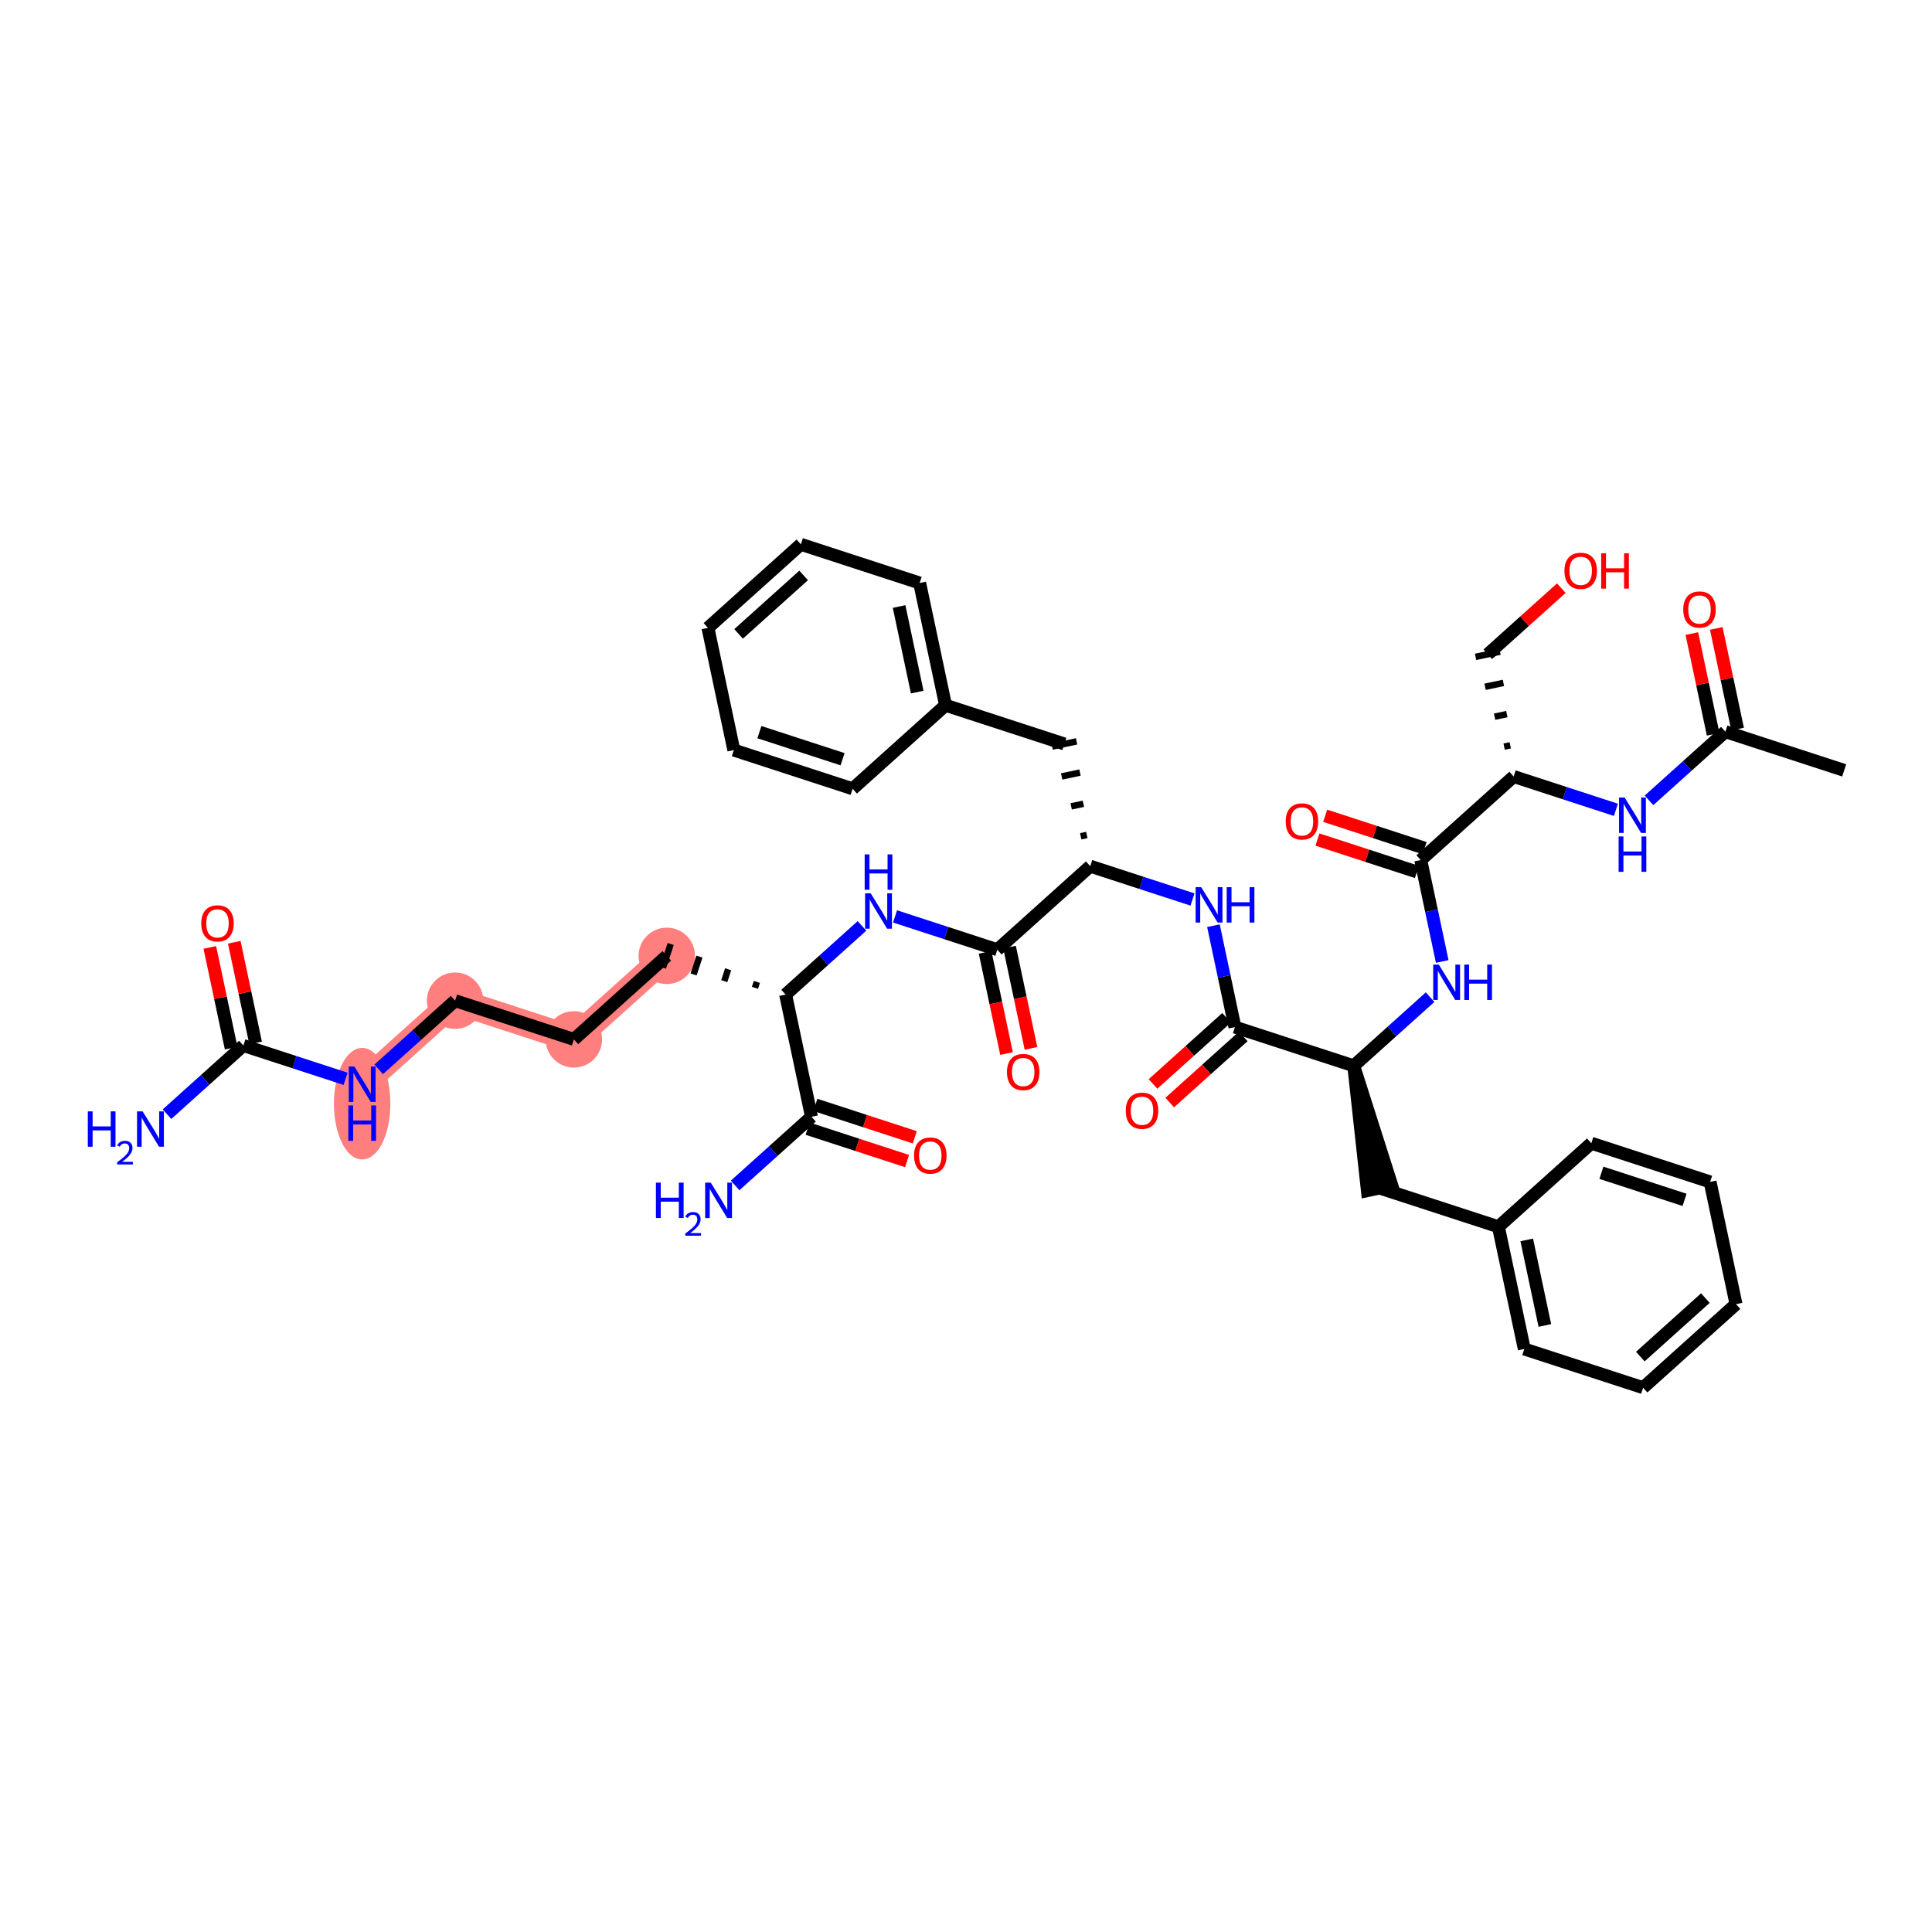 <?xml version='1.0' encoding='iso-8859-1'?>
<svg version='1.1' baseProfile='full'
              xmlns='http://www.w3.org/2000/svg'
                      xmlns:rdkit='http://www.rdkit.org/xml'
                      xmlns:xlink='http://www.w3.org/1999/xlink'
                  xml:space='preserve'
width='300px' height='300px' viewBox='0 0 300 300'>
<!-- END OF HEADER -->
<rect style='opacity:1.0;fill:#FFFFFF;stroke:none' width='300' height='300' x='0' y='0'> </rect>
<rect style='opacity:1.0;fill:#FFFFFF;stroke:none' width='300' height='300' x='0' y='0'> </rect>
<path d='M 103.541,148.424 L 89.113,161.396' style='fill:none;fill-rule:evenodd;stroke:#FF7F7F;stroke-width:4.1px;stroke-linecap:butt;stroke-linejoin:miter;stroke-opacity:1' />
<path d='M 89.113,161.396 L 70.666,155.386' style='fill:none;fill-rule:evenodd;stroke:#FF7F7F;stroke-width:4.1px;stroke-linecap:butt;stroke-linejoin:miter;stroke-opacity:1' />
<path d='M 70.666,155.386 L 56.238,168.357' style='fill:none;fill-rule:evenodd;stroke:#FF7F7F;stroke-width:4.1px;stroke-linecap:butt;stroke-linejoin:miter;stroke-opacity:1' />
<ellipse cx='103.541' cy='148.424' rx='3.88' ry='3.88'  style='fill:#FF7F7F;fill-rule:evenodd;stroke:#FF7F7F;stroke-width:1.0px;stroke-linecap:butt;stroke-linejoin:miter;stroke-opacity:1' />
<ellipse cx='89.113' cy='161.396' rx='3.88' ry='3.88'  style='fill:#FF7F7F;fill-rule:evenodd;stroke:#FF7F7F;stroke-width:1.0px;stroke-linecap:butt;stroke-linejoin:miter;stroke-opacity:1' />
<ellipse cx='70.666' cy='155.386' rx='3.88' ry='3.88'  style='fill:#FF7F7F;fill-rule:evenodd;stroke:#FF7F7F;stroke-width:1.0px;stroke-linecap:butt;stroke-linejoin:miter;stroke-opacity:1' />
<ellipse cx='56.238' cy='171.379' rx='3.88' ry='8.159'  style='fill:#FF7F7F;fill-rule:evenodd;stroke:#FF7F7F;stroke-width:1.0px;stroke-linecap:butt;stroke-linejoin:miter;stroke-opacity:1' />
<path class='bond-0 atom-0 atom-1' d='M 286.364,119.624 L 267.916,113.615' style='fill:none;fill-rule:evenodd;stroke:#000000;stroke-width:2.0px;stroke-linecap:butt;stroke-linejoin:miter;stroke-opacity:1' />
<path class='bond-1 atom-1 atom-2' d='M 269.814,113.213 L 268.159,105.397' style='fill:none;fill-rule:evenodd;stroke:#000000;stroke-width:2.0px;stroke-linecap:butt;stroke-linejoin:miter;stroke-opacity:1' />
<path class='bond-1 atom-1 atom-2' d='M 268.159,105.397 L 266.504,97.581' style='fill:none;fill-rule:evenodd;stroke:#FF0000;stroke-width:2.0px;stroke-linecap:butt;stroke-linejoin:miter;stroke-opacity:1' />
<path class='bond-1 atom-1 atom-2' d='M 266.018,114.017 L 264.363,106.201' style='fill:none;fill-rule:evenodd;stroke:#000000;stroke-width:2.0px;stroke-linecap:butt;stroke-linejoin:miter;stroke-opacity:1' />
<path class='bond-1 atom-1 atom-2' d='M 264.363,106.201 L 262.708,98.385' style='fill:none;fill-rule:evenodd;stroke:#FF0000;stroke-width:2.0px;stroke-linecap:butt;stroke-linejoin:miter;stroke-opacity:1' />
<path class='bond-2 atom-1 atom-3' d='M 267.916,113.615 L 261.987,118.946' style='fill:none;fill-rule:evenodd;stroke:#000000;stroke-width:2.0px;stroke-linecap:butt;stroke-linejoin:miter;stroke-opacity:1' />
<path class='bond-2 atom-1 atom-3' d='M 261.987,118.946 L 256.057,124.277' style='fill:none;fill-rule:evenodd;stroke:#0000FF;stroke-width:2.0px;stroke-linecap:butt;stroke-linejoin:miter;stroke-opacity:1' />
<path class='bond-3 atom-3 atom-4' d='M 250.92,125.749 L 242.981,123.163' style='fill:none;fill-rule:evenodd;stroke:#0000FF;stroke-width:2.0px;stroke-linecap:butt;stroke-linejoin:miter;stroke-opacity:1' />
<path class='bond-3 atom-3 atom-4' d='M 242.981,123.163 L 235.041,120.577' style='fill:none;fill-rule:evenodd;stroke:#000000;stroke-width:2.0px;stroke-linecap:butt;stroke-linejoin:miter;stroke-opacity:1' />
<path class='bond-4 atom-4 atom-5' d='M 234.511,115.731 L 233.562,115.932' style='fill:none;fill-rule:evenodd;stroke:#000000;stroke-width:1.0px;stroke-linecap:butt;stroke-linejoin:miter;stroke-opacity:1' />
<path class='bond-4 atom-4 atom-5' d='M 233.981,110.885 L 232.082,111.287' style='fill:none;fill-rule:evenodd;stroke:#000000;stroke-width:1.0px;stroke-linecap:butt;stroke-linejoin:miter;stroke-opacity:1' />
<path class='bond-4 atom-4 atom-5' d='M 233.45,106.04 L 230.603,106.643' style='fill:none;fill-rule:evenodd;stroke:#000000;stroke-width:1.0px;stroke-linecap:butt;stroke-linejoin:miter;stroke-opacity:1' />
<path class='bond-4 atom-4 atom-5' d='M 232.92,101.194 L 229.124,101.998' style='fill:none;fill-rule:evenodd;stroke:#000000;stroke-width:1.0px;stroke-linecap:butt;stroke-linejoin:miter;stroke-opacity:1' />
<path class='bond-6 atom-4 atom-7' d='M 235.041,120.577 L 220.613,133.548' style='fill:none;fill-rule:evenodd;stroke:#000000;stroke-width:2.0px;stroke-linecap:butt;stroke-linejoin:miter;stroke-opacity:1' />
<path class='bond-5 atom-5 atom-6' d='M 231.022,101.596 L 236.732,96.462' style='fill:none;fill-rule:evenodd;stroke:#000000;stroke-width:2.0px;stroke-linecap:butt;stroke-linejoin:miter;stroke-opacity:1' />
<path class='bond-5 atom-5 atom-6' d='M 236.732,96.462 L 242.442,91.329' style='fill:none;fill-rule:evenodd;stroke:#FF0000;stroke-width:2.0px;stroke-linecap:butt;stroke-linejoin:miter;stroke-opacity:1' />
<path class='bond-7 atom-7 atom-8' d='M 221.214,131.703 L 213.494,129.188' style='fill:none;fill-rule:evenodd;stroke:#000000;stroke-width:2.0px;stroke-linecap:butt;stroke-linejoin:miter;stroke-opacity:1' />
<path class='bond-7 atom-7 atom-8' d='M 213.494,129.188 L 205.774,126.673' style='fill:none;fill-rule:evenodd;stroke:#FF0000;stroke-width:2.0px;stroke-linecap:butt;stroke-linejoin:miter;stroke-opacity:1' />
<path class='bond-7 atom-7 atom-8' d='M 220.013,135.393 L 212.292,132.878' style='fill:none;fill-rule:evenodd;stroke:#000000;stroke-width:2.0px;stroke-linecap:butt;stroke-linejoin:miter;stroke-opacity:1' />
<path class='bond-7 atom-7 atom-8' d='M 212.292,132.878 L 204.572,130.363' style='fill:none;fill-rule:evenodd;stroke:#FF0000;stroke-width:2.0px;stroke-linecap:butt;stroke-linejoin:miter;stroke-opacity:1' />
<path class='bond-8 atom-7 atom-9' d='M 220.613,133.548 L 222.281,141.422' style='fill:none;fill-rule:evenodd;stroke:#000000;stroke-width:2.0px;stroke-linecap:butt;stroke-linejoin:miter;stroke-opacity:1' />
<path class='bond-8 atom-7 atom-9' d='M 222.281,141.422 L 223.948,149.296' style='fill:none;fill-rule:evenodd;stroke:#0000FF;stroke-width:2.0px;stroke-linecap:butt;stroke-linejoin:miter;stroke-opacity:1' />
<path class='bond-9 atom-9 atom-10' d='M 222.064,154.838 L 216.135,160.169' style='fill:none;fill-rule:evenodd;stroke:#0000FF;stroke-width:2.0px;stroke-linecap:butt;stroke-linejoin:miter;stroke-opacity:1' />
<path class='bond-9 atom-9 atom-10' d='M 216.135,160.169 L 210.205,165.499' style='fill:none;fill-rule:evenodd;stroke:#000000;stroke-width:2.0px;stroke-linecap:butt;stroke-linejoin:miter;stroke-opacity:1' />
<path class='bond-10 atom-10 atom-11' d='M 210.205,165.499 L 212.327,184.882 L 216.123,184.078 Z' style='fill:#000000;fill-rule:evenodd;fill-opacity:1;stroke:#000000;stroke-width:2.0px;stroke-linecap:butt;stroke-linejoin:miter;stroke-opacity:1;' />
<path class='bond-17 atom-10 atom-18' d='M 210.205,165.499 L 191.758,159.49' style='fill:none;fill-rule:evenodd;stroke:#000000;stroke-width:2.0px;stroke-linecap:butt;stroke-linejoin:miter;stroke-opacity:1' />
<path class='bond-11 atom-11 atom-12' d='M 214.225,184.48 L 232.672,190.489' style='fill:none;fill-rule:evenodd;stroke:#000000;stroke-width:2.0px;stroke-linecap:butt;stroke-linejoin:miter;stroke-opacity:1' />
<path class='bond-12 atom-12 atom-13' d='M 232.672,190.489 L 236.691,209.47' style='fill:none;fill-rule:evenodd;stroke:#000000;stroke-width:2.0px;stroke-linecap:butt;stroke-linejoin:miter;stroke-opacity:1' />
<path class='bond-12 atom-12 atom-13' d='M 237.071,192.532 L 239.884,205.819' style='fill:none;fill-rule:evenodd;stroke:#000000;stroke-width:2.0px;stroke-linecap:butt;stroke-linejoin:miter;stroke-opacity:1' />
<path class='bond-42 atom-17 atom-12' d='M 247.1,177.518 L 232.672,190.489' style='fill:none;fill-rule:evenodd;stroke:#000000;stroke-width:2.0px;stroke-linecap:butt;stroke-linejoin:miter;stroke-opacity:1' />
<path class='bond-13 atom-13 atom-14' d='M 236.691,209.47 L 255.139,215.479' style='fill:none;fill-rule:evenodd;stroke:#000000;stroke-width:2.0px;stroke-linecap:butt;stroke-linejoin:miter;stroke-opacity:1' />
<path class='bond-14 atom-14 atom-15' d='M 255.139,215.479 L 269.566,202.508' style='fill:none;fill-rule:evenodd;stroke:#000000;stroke-width:2.0px;stroke-linecap:butt;stroke-linejoin:miter;stroke-opacity:1' />
<path class='bond-14 atom-14 atom-15' d='M 254.709,210.648 L 264.808,201.568' style='fill:none;fill-rule:evenodd;stroke:#000000;stroke-width:2.0px;stroke-linecap:butt;stroke-linejoin:miter;stroke-opacity:1' />
<path class='bond-15 atom-15 atom-16' d='M 269.566,202.508 L 265.547,183.527' style='fill:none;fill-rule:evenodd;stroke:#000000;stroke-width:2.0px;stroke-linecap:butt;stroke-linejoin:miter;stroke-opacity:1' />
<path class='bond-16 atom-16 atom-17' d='M 265.547,183.527 L 247.1,177.518' style='fill:none;fill-rule:evenodd;stroke:#000000;stroke-width:2.0px;stroke-linecap:butt;stroke-linejoin:miter;stroke-opacity:1' />
<path class='bond-16 atom-16 atom-17' d='M 261.578,186.315 L 248.665,182.109' style='fill:none;fill-rule:evenodd;stroke:#000000;stroke-width:2.0px;stroke-linecap:butt;stroke-linejoin:miter;stroke-opacity:1' />
<path class='bond-18 atom-18 atom-19' d='M 190.461,158.047 L 184.75,163.181' style='fill:none;fill-rule:evenodd;stroke:#000000;stroke-width:2.0px;stroke-linecap:butt;stroke-linejoin:miter;stroke-opacity:1' />
<path class='bond-18 atom-18 atom-19' d='M 184.75,163.181 L 179.04,168.315' style='fill:none;fill-rule:evenodd;stroke:#FF0000;stroke-width:2.0px;stroke-linecap:butt;stroke-linejoin:miter;stroke-opacity:1' />
<path class='bond-18 atom-18 atom-19' d='M 193.055,160.933 L 187.345,166.067' style='fill:none;fill-rule:evenodd;stroke:#000000;stroke-width:2.0px;stroke-linecap:butt;stroke-linejoin:miter;stroke-opacity:1' />
<path class='bond-18 atom-18 atom-19' d='M 187.345,166.067 L 181.634,171.201' style='fill:none;fill-rule:evenodd;stroke:#FF0000;stroke-width:2.0px;stroke-linecap:butt;stroke-linejoin:miter;stroke-opacity:1' />
<path class='bond-19 atom-18 atom-20' d='M 191.758,159.49 L 190.09,151.616' style='fill:none;fill-rule:evenodd;stroke:#000000;stroke-width:2.0px;stroke-linecap:butt;stroke-linejoin:miter;stroke-opacity:1' />
<path class='bond-19 atom-18 atom-20' d='M 190.09,151.616 L 188.423,143.742' style='fill:none;fill-rule:evenodd;stroke:#0000FF;stroke-width:2.0px;stroke-linecap:butt;stroke-linejoin:miter;stroke-opacity:1' />
<path class='bond-20 atom-20 atom-21' d='M 185.17,139.673 L 177.23,137.087' style='fill:none;fill-rule:evenodd;stroke:#0000FF;stroke-width:2.0px;stroke-linecap:butt;stroke-linejoin:miter;stroke-opacity:1' />
<path class='bond-20 atom-20 atom-21' d='M 177.23,137.087 L 169.291,134.501' style='fill:none;fill-rule:evenodd;stroke:#000000;stroke-width:2.0px;stroke-linecap:butt;stroke-linejoin:miter;stroke-opacity:1' />
<path class='bond-21 atom-21 atom-22' d='M 168.761,129.655 L 167.812,129.856' style='fill:none;fill-rule:evenodd;stroke:#000000;stroke-width:1.0px;stroke-linecap:butt;stroke-linejoin:miter;stroke-opacity:1' />
<path class='bond-21 atom-21 atom-22' d='M 168.23,124.809 L 166.332,125.211' style='fill:none;fill-rule:evenodd;stroke:#000000;stroke-width:1.0px;stroke-linecap:butt;stroke-linejoin:miter;stroke-opacity:1' />
<path class='bond-21 atom-21 atom-22' d='M 167.7,119.964 L 164.853,120.567' style='fill:none;fill-rule:evenodd;stroke:#000000;stroke-width:1.0px;stroke-linecap:butt;stroke-linejoin:miter;stroke-opacity:1' />
<path class='bond-21 atom-21 atom-22' d='M 167.17,115.118 L 163.374,115.922' style='fill:none;fill-rule:evenodd;stroke:#000000;stroke-width:1.0px;stroke-linecap:butt;stroke-linejoin:miter;stroke-opacity:1' />
<path class='bond-28 atom-21 atom-29' d='M 169.291,134.501 L 154.863,147.472' style='fill:none;fill-rule:evenodd;stroke:#000000;stroke-width:2.0px;stroke-linecap:butt;stroke-linejoin:miter;stroke-opacity:1' />
<path class='bond-22 atom-22 atom-23' d='M 165.272,115.52 L 146.824,109.511' style='fill:none;fill-rule:evenodd;stroke:#000000;stroke-width:2.0px;stroke-linecap:butt;stroke-linejoin:miter;stroke-opacity:1' />
<path class='bond-23 atom-23 atom-24' d='M 146.824,109.511 L 142.805,90.53' style='fill:none;fill-rule:evenodd;stroke:#000000;stroke-width:2.0px;stroke-linecap:butt;stroke-linejoin:miter;stroke-opacity:1' />
<path class='bond-23 atom-23 atom-24' d='M 142.425,107.468 L 139.612,94.181' style='fill:none;fill-rule:evenodd;stroke:#000000;stroke-width:2.0px;stroke-linecap:butt;stroke-linejoin:miter;stroke-opacity:1' />
<path class='bond-43 atom-28 atom-23' d='M 132.396,122.482 L 146.824,109.511' style='fill:none;fill-rule:evenodd;stroke:#000000;stroke-width:2.0px;stroke-linecap:butt;stroke-linejoin:miter;stroke-opacity:1' />
<path class='bond-24 atom-24 atom-25' d='M 142.805,90.53 L 124.358,84.521' style='fill:none;fill-rule:evenodd;stroke:#000000;stroke-width:2.0px;stroke-linecap:butt;stroke-linejoin:miter;stroke-opacity:1' />
<path class='bond-25 atom-25 atom-26' d='M 124.358,84.521 L 109.93,97.492' style='fill:none;fill-rule:evenodd;stroke:#000000;stroke-width:2.0px;stroke-linecap:butt;stroke-linejoin:miter;stroke-opacity:1' />
<path class='bond-25 atom-25 atom-26' d='M 124.788,89.352 L 114.688,98.432' style='fill:none;fill-rule:evenodd;stroke:#000000;stroke-width:2.0px;stroke-linecap:butt;stroke-linejoin:miter;stroke-opacity:1' />
<path class='bond-26 atom-26 atom-27' d='M 109.93,97.492 L 113.949,116.473' style='fill:none;fill-rule:evenodd;stroke:#000000;stroke-width:2.0px;stroke-linecap:butt;stroke-linejoin:miter;stroke-opacity:1' />
<path class='bond-27 atom-27 atom-28' d='M 113.949,116.473 L 132.396,122.482' style='fill:none;fill-rule:evenodd;stroke:#000000;stroke-width:2.0px;stroke-linecap:butt;stroke-linejoin:miter;stroke-opacity:1' />
<path class='bond-27 atom-27 atom-28' d='M 117.918,113.685 L 130.831,117.891' style='fill:none;fill-rule:evenodd;stroke:#000000;stroke-width:2.0px;stroke-linecap:butt;stroke-linejoin:miter;stroke-opacity:1' />
<path class='bond-29 atom-29 atom-30' d='M 152.965,147.874 L 154.629,155.732' style='fill:none;fill-rule:evenodd;stroke:#000000;stroke-width:2.0px;stroke-linecap:butt;stroke-linejoin:miter;stroke-opacity:1' />
<path class='bond-29 atom-29 atom-30' d='M 154.629,155.732 L 156.294,163.591' style='fill:none;fill-rule:evenodd;stroke:#FF0000;stroke-width:2.0px;stroke-linecap:butt;stroke-linejoin:miter;stroke-opacity:1' />
<path class='bond-29 atom-29 atom-30' d='M 156.761,147.07 L 158.425,154.928' style='fill:none;fill-rule:evenodd;stroke:#000000;stroke-width:2.0px;stroke-linecap:butt;stroke-linejoin:miter;stroke-opacity:1' />
<path class='bond-29 atom-29 atom-30' d='M 158.425,154.928 L 160.09,162.787' style='fill:none;fill-rule:evenodd;stroke:#FF0000;stroke-width:2.0px;stroke-linecap:butt;stroke-linejoin:miter;stroke-opacity:1' />
<path class='bond-30 atom-29 atom-31' d='M 154.863,147.472 L 146.924,144.885' style='fill:none;fill-rule:evenodd;stroke:#000000;stroke-width:2.0px;stroke-linecap:butt;stroke-linejoin:miter;stroke-opacity:1' />
<path class='bond-30 atom-29 atom-31' d='M 146.924,144.885 L 138.985,142.299' style='fill:none;fill-rule:evenodd;stroke:#0000FF;stroke-width:2.0px;stroke-linecap:butt;stroke-linejoin:miter;stroke-opacity:1' />
<path class='bond-31 atom-31 atom-32' d='M 133.847,143.772 L 127.918,149.103' style='fill:none;fill-rule:evenodd;stroke:#0000FF;stroke-width:2.0px;stroke-linecap:butt;stroke-linejoin:miter;stroke-opacity:1' />
<path class='bond-31 atom-31 atom-32' d='M 127.918,149.103 L 121.988,154.434' style='fill:none;fill-rule:evenodd;stroke:#000000;stroke-width:2.0px;stroke-linecap:butt;stroke-linejoin:miter;stroke-opacity:1' />
<path class='bond-32 atom-32 atom-33' d='M 117.527,152.47 L 117.226,153.393' style='fill:none;fill-rule:evenodd;stroke:#000000;stroke-width:1.0px;stroke-linecap:butt;stroke-linejoin:miter;stroke-opacity:1' />
<path class='bond-32 atom-32 atom-33' d='M 113.065,150.507 L 112.464,152.351' style='fill:none;fill-rule:evenodd;stroke:#000000;stroke-width:1.0px;stroke-linecap:butt;stroke-linejoin:miter;stroke-opacity:1' />
<path class='bond-32 atom-32 atom-33' d='M 108.603,148.543 L 107.702,151.31' style='fill:none;fill-rule:evenodd;stroke:#000000;stroke-width:1.0px;stroke-linecap:butt;stroke-linejoin:miter;stroke-opacity:1' />
<path class='bond-32 atom-32 atom-33' d='M 104.142,146.58 L 102.94,150.269' style='fill:none;fill-rule:evenodd;stroke:#000000;stroke-width:1.0px;stroke-linecap:butt;stroke-linejoin:miter;stroke-opacity:1' />
<path class='bond-39 atom-32 atom-40' d='M 121.988,154.434 L 126.008,173.414' style='fill:none;fill-rule:evenodd;stroke:#000000;stroke-width:2.0px;stroke-linecap:butt;stroke-linejoin:miter;stroke-opacity:1' />
<path class='bond-33 atom-33 atom-34' d='M 103.541,148.424 L 89.113,161.396' style='fill:none;fill-rule:evenodd;stroke:#000000;stroke-width:2.0px;stroke-linecap:butt;stroke-linejoin:miter;stroke-opacity:1' />
<path class='bond-34 atom-34 atom-35' d='M 89.113,161.396 L 70.666,155.386' style='fill:none;fill-rule:evenodd;stroke:#000000;stroke-width:2.0px;stroke-linecap:butt;stroke-linejoin:miter;stroke-opacity:1' />
<path class='bond-35 atom-35 atom-36' d='M 70.666,155.386 L 64.736,160.717' style='fill:none;fill-rule:evenodd;stroke:#000000;stroke-width:2.0px;stroke-linecap:butt;stroke-linejoin:miter;stroke-opacity:1' />
<path class='bond-35 atom-35 atom-36' d='M 64.736,160.717 L 58.807,166.048' style='fill:none;fill-rule:evenodd;stroke:#0000FF;stroke-width:2.0px;stroke-linecap:butt;stroke-linejoin:miter;stroke-opacity:1' />
<path class='bond-36 atom-36 atom-37' d='M 53.669,167.521 L 45.73,164.934' style='fill:none;fill-rule:evenodd;stroke:#0000FF;stroke-width:2.0px;stroke-linecap:butt;stroke-linejoin:miter;stroke-opacity:1' />
<path class='bond-36 atom-36 atom-37' d='M 45.73,164.934 L 37.791,162.348' style='fill:none;fill-rule:evenodd;stroke:#000000;stroke-width:2.0px;stroke-linecap:butt;stroke-linejoin:miter;stroke-opacity:1' />
<path class='bond-37 atom-37 atom-38' d='M 37.791,162.348 L 31.861,167.679' style='fill:none;fill-rule:evenodd;stroke:#000000;stroke-width:2.0px;stroke-linecap:butt;stroke-linejoin:miter;stroke-opacity:1' />
<path class='bond-37 atom-37 atom-38' d='M 31.861,167.679 L 25.932,173.01' style='fill:none;fill-rule:evenodd;stroke:#0000FF;stroke-width:2.0px;stroke-linecap:butt;stroke-linejoin:miter;stroke-opacity:1' />
<path class='bond-38 atom-37 atom-39' d='M 39.689,161.946 L 38.033,154.13' style='fill:none;fill-rule:evenodd;stroke:#000000;stroke-width:2.0px;stroke-linecap:butt;stroke-linejoin:miter;stroke-opacity:1' />
<path class='bond-38 atom-37 atom-39' d='M 38.033,154.13 L 36.378,146.315' style='fill:none;fill-rule:evenodd;stroke:#FF0000;stroke-width:2.0px;stroke-linecap:butt;stroke-linejoin:miter;stroke-opacity:1' />
<path class='bond-38 atom-37 atom-39' d='M 35.893,162.75 L 34.237,154.934' style='fill:none;fill-rule:evenodd;stroke:#000000;stroke-width:2.0px;stroke-linecap:butt;stroke-linejoin:miter;stroke-opacity:1' />
<path class='bond-38 atom-37 atom-39' d='M 34.237,154.934 L 32.582,147.118' style='fill:none;fill-rule:evenodd;stroke:#FF0000;stroke-width:2.0px;stroke-linecap:butt;stroke-linejoin:miter;stroke-opacity:1' />
<path class='bond-40 atom-40 atom-41' d='M 126.008,173.414 L 120.078,178.745' style='fill:none;fill-rule:evenodd;stroke:#000000;stroke-width:2.0px;stroke-linecap:butt;stroke-linejoin:miter;stroke-opacity:1' />
<path class='bond-40 atom-40 atom-41' d='M 120.078,178.745 L 114.149,184.076' style='fill:none;fill-rule:evenodd;stroke:#0000FF;stroke-width:2.0px;stroke-linecap:butt;stroke-linejoin:miter;stroke-opacity:1' />
<path class='bond-41 atom-40 atom-42' d='M 125.407,175.259 L 133.127,177.774' style='fill:none;fill-rule:evenodd;stroke:#000000;stroke-width:2.0px;stroke-linecap:butt;stroke-linejoin:miter;stroke-opacity:1' />
<path class='bond-41 atom-40 atom-42' d='M 133.127,177.774 L 140.847,180.288' style='fill:none;fill-rule:evenodd;stroke:#FF0000;stroke-width:2.0px;stroke-linecap:butt;stroke-linejoin:miter;stroke-opacity:1' />
<path class='bond-41 atom-40 atom-42' d='M 126.609,171.569 L 134.329,174.084' style='fill:none;fill-rule:evenodd;stroke:#000000;stroke-width:2.0px;stroke-linecap:butt;stroke-linejoin:miter;stroke-opacity:1' />
<path class='bond-41 atom-40 atom-42' d='M 134.329,174.084 L 142.049,176.599' style='fill:none;fill-rule:evenodd;stroke:#FF0000;stroke-width:2.0px;stroke-linecap:butt;stroke-linejoin:miter;stroke-opacity:1' />
<path  class='atom-2' d='M 261.375 94.65
Q 261.375 93.331, 262.027 92.593
Q 262.678 91.856, 263.897 91.856
Q 265.115 91.856, 265.767 92.593
Q 266.419 93.331, 266.419 94.65
Q 266.419 95.985, 265.759 96.745
Q 265.1 97.498, 263.897 97.498
Q 262.686 97.498, 262.027 96.745
Q 261.375 95.992, 261.375 94.65
M 263.897 96.877
Q 264.735 96.877, 265.185 96.318
Q 265.643 95.752, 265.643 94.65
Q 265.643 93.571, 265.185 93.028
Q 264.735 92.477, 263.897 92.477
Q 263.059 92.477, 262.601 93.02
Q 262.151 93.563, 262.151 94.65
Q 262.151 95.76, 262.601 96.318
Q 263.059 96.877, 263.897 96.877
' fill='#FF0000'/>
<path  class='atom-3' d='M 252.274 123.839
L 254.074 126.749
Q 254.253 127.036, 254.54 127.556
Q 254.827 128.076, 254.843 128.107
L 254.843 123.839
L 255.572 123.839
L 255.572 129.333
L 254.819 129.333
L 252.887 126.151
Q 252.662 125.779, 252.421 125.352
Q 252.189 124.925, 252.119 124.793
L 252.119 129.333
L 251.405 129.333
L 251.405 123.839
L 252.274 123.839
' fill='#0000FF'/>
<path  class='atom-3' d='M 251.339 129.883
L 252.084 129.883
L 252.084 132.219
L 254.893 132.219
L 254.893 129.883
L 255.638 129.883
L 255.638 135.377
L 254.893 135.377
L 254.893 132.839
L 252.084 132.839
L 252.084 135.377
L 251.339 135.377
L 251.339 129.883
' fill='#0000FF'/>
<path  class='atom-6' d='M 242.927 88.641
Q 242.927 87.321, 243.579 86.584
Q 244.231 85.847, 245.45 85.847
Q 246.668 85.847, 247.32 86.584
Q 247.972 87.321, 247.972 88.641
Q 247.972 89.975, 247.312 90.736
Q 246.652 91.489, 245.45 91.489
Q 244.239 91.489, 243.579 90.736
Q 242.927 89.983, 242.927 88.641
M 245.45 90.868
Q 246.288 90.868, 246.738 90.309
Q 247.196 89.743, 247.196 88.641
Q 247.196 87.562, 246.738 87.019
Q 246.288 86.468, 245.45 86.468
Q 244.611 86.468, 244.154 87.011
Q 243.703 87.554, 243.703 88.641
Q 243.703 89.75, 244.154 90.309
Q 244.611 90.868, 245.45 90.868
' fill='#FF0000'/>
<path  class='atom-6' d='M 248.631 85.909
L 249.376 85.909
L 249.376 88.245
L 252.186 88.245
L 252.186 85.909
L 252.931 85.909
L 252.931 91.403
L 252.186 91.403
L 252.186 88.866
L 249.376 88.866
L 249.376 91.403
L 248.631 91.403
L 248.631 85.909
' fill='#FF0000'/>
<path  class='atom-8' d='M 199.644 127.554
Q 199.644 126.235, 200.296 125.498
Q 200.948 124.76, 202.166 124.76
Q 203.385 124.76, 204.036 125.498
Q 204.688 126.235, 204.688 127.554
Q 204.688 128.889, 204.029 129.649
Q 203.369 130.402, 202.166 130.402
Q 200.955 130.402, 200.296 129.649
Q 199.644 128.897, 199.644 127.554
M 202.166 129.781
Q 203.004 129.781, 203.454 129.223
Q 203.912 128.656, 203.912 127.554
Q 203.912 126.475, 203.454 125.932
Q 203.004 125.381, 202.166 125.381
Q 201.328 125.381, 200.87 125.924
Q 200.42 126.468, 200.42 127.554
Q 200.42 128.664, 200.87 129.223
Q 201.328 129.781, 202.166 129.781
' fill='#FF0000'/>
<path  class='atom-9' d='M 223.418 149.781
L 225.219 152.691
Q 225.397 152.978, 225.684 153.498
Q 225.972 154.018, 225.987 154.049
L 225.987 149.781
L 226.717 149.781
L 226.717 155.276
L 225.964 155.276
L 224.031 152.094
Q 223.806 151.721, 223.566 151.294
Q 223.333 150.868, 223.263 150.736
L 223.263 155.276
L 222.549 155.276
L 222.549 149.781
L 223.418 149.781
' fill='#0000FF'/>
<path  class='atom-9' d='M 227.376 149.781
L 228.121 149.781
L 228.121 152.117
L 230.931 152.117
L 230.931 149.781
L 231.676 149.781
L 231.676 155.276
L 230.931 155.276
L 230.931 152.738
L 228.121 152.738
L 228.121 155.276
L 227.376 155.276
L 227.376 149.781
' fill='#0000FF'/>
<path  class='atom-19' d='M 174.808 172.477
Q 174.808 171.158, 175.46 170.42
Q 176.112 169.683, 177.33 169.683
Q 178.548 169.683, 179.2 170.42
Q 179.852 171.158, 179.852 172.477
Q 179.852 173.812, 179.193 174.572
Q 178.533 175.325, 177.33 175.325
Q 176.119 175.325, 175.46 174.572
Q 174.808 173.82, 174.808 172.477
M 177.33 174.704
Q 178.168 174.704, 178.618 174.145
Q 179.076 173.579, 179.076 172.477
Q 179.076 171.398, 178.618 170.855
Q 178.168 170.304, 177.33 170.304
Q 176.492 170.304, 176.034 170.847
Q 175.584 171.39, 175.584 172.477
Q 175.584 173.587, 176.034 174.145
Q 176.492 174.704, 177.33 174.704
' fill='#FF0000'/>
<path  class='atom-20' d='M 186.524 137.763
L 188.324 140.673
Q 188.503 140.96, 188.79 141.48
Q 189.077 142, 189.093 142.031
L 189.093 137.763
L 189.822 137.763
L 189.822 143.257
L 189.069 143.257
L 187.137 140.075
Q 186.912 139.703, 186.671 139.276
Q 186.438 138.849, 186.369 138.717
L 186.369 143.257
L 185.655 143.257
L 185.655 137.763
L 186.524 137.763
' fill='#0000FF'/>
<path  class='atom-20' d='M 190.482 137.763
L 191.227 137.763
L 191.227 140.098
L 194.036 140.098
L 194.036 137.763
L 194.781 137.763
L 194.781 143.257
L 194.036 143.257
L 194.036 140.719
L 191.227 140.719
L 191.227 143.257
L 190.482 143.257
L 190.482 137.763
' fill='#0000FF'/>
<path  class='atom-30' d='M 156.361 166.468
Q 156.361 165.148, 157.012 164.411
Q 157.664 163.674, 158.883 163.674
Q 160.101 163.674, 160.753 164.411
Q 161.405 165.148, 161.405 166.468
Q 161.405 167.802, 160.745 168.563
Q 160.086 169.316, 158.883 169.316
Q 157.672 169.316, 157.012 168.563
Q 156.361 167.81, 156.361 166.468
M 158.883 168.695
Q 159.721 168.695, 160.171 168.136
Q 160.629 167.57, 160.629 166.468
Q 160.629 165.389, 160.171 164.846
Q 159.721 164.295, 158.883 164.295
Q 158.045 164.295, 157.587 164.838
Q 157.137 165.381, 157.137 166.468
Q 157.137 167.577, 157.587 168.136
Q 158.045 168.695, 158.883 168.695
' fill='#FF0000'/>
<path  class='atom-31' d='M 135.201 138.715
L 137.002 141.625
Q 137.18 141.913, 137.467 142.433
Q 137.755 142.952, 137.77 142.984
L 137.77 138.715
L 138.5 138.715
L 138.5 144.21
L 137.747 144.21
L 135.814 141.028
Q 135.589 140.655, 135.349 140.229
Q 135.116 139.802, 135.046 139.67
L 135.046 144.21
L 134.332 144.21
L 134.332 138.715
L 135.201 138.715
' fill='#0000FF'/>
<path  class='atom-31' d='M 134.266 132.671
L 135.011 132.671
L 135.011 135.007
L 137.821 135.007
L 137.821 132.671
L 138.566 132.671
L 138.566 138.166
L 137.821 138.166
L 137.821 135.628
L 135.011 135.628
L 135.011 138.166
L 134.266 138.166
L 134.266 132.671
' fill='#0000FF'/>
<path  class='atom-36' d='M 55.023 165.61
L 56.824 168.52
Q 57.002 168.808, 57.289 169.328
Q 57.577 169.848, 57.592 169.879
L 57.592 165.61
L 58.322 165.61
L 58.322 171.105
L 57.569 171.105
L 55.636 167.923
Q 55.411 167.55, 55.171 167.124
Q 54.938 166.697, 54.868 166.565
L 54.868 171.105
L 54.154 171.105
L 54.154 165.61
L 55.023 165.61
' fill='#0000FF'/>
<path  class='atom-36' d='M 54.088 171.654
L 54.833 171.654
L 54.833 173.99
L 57.643 173.99
L 57.643 171.654
L 58.388 171.654
L 58.388 177.149
L 57.643 177.149
L 57.643 174.611
L 54.833 174.611
L 54.833 177.149
L 54.088 177.149
L 54.088 171.654
' fill='#0000FF'/>
<path  class='atom-38' d='M 13.636 172.572
L 14.381 172.572
L 14.381 174.908
L 17.191 174.908
L 17.191 172.572
L 17.936 172.572
L 17.936 178.067
L 17.191 178.067
L 17.191 175.529
L 14.381 175.529
L 14.381 178.067
L 13.636 178.067
L 13.636 172.572
' fill='#0000FF'/>
<path  class='atom-38' d='M 18.202 177.874
Q 18.335 177.531, 18.653 177.341
Q 18.97 177.147, 19.411 177.147
Q 19.959 177.147, 20.266 177.444
Q 20.573 177.741, 20.573 178.268
Q 20.573 178.806, 20.174 179.308
Q 19.78 179.81, 18.96 180.404
L 20.635 180.404
L 20.635 180.814
L 18.192 180.814
L 18.192 180.471
Q 18.868 179.989, 19.267 179.631
Q 19.672 179.272, 19.867 178.95
Q 20.061 178.627, 20.061 178.294
Q 20.061 177.946, 19.887 177.751
Q 19.713 177.556, 19.411 177.556
Q 19.119 177.556, 18.924 177.674
Q 18.73 177.792, 18.591 178.053
L 18.202 177.874
' fill='#0000FF'/>
<path  class='atom-38' d='M 22.148 172.572
L 23.949 175.482
Q 24.127 175.77, 24.414 176.289
Q 24.701 176.809, 24.717 176.84
L 24.717 172.572
L 25.447 172.572
L 25.447 178.067
L 24.694 178.067
L 22.761 174.885
Q 22.536 174.512, 22.296 174.086
Q 22.063 173.659, 21.993 173.527
L 21.993 178.067
L 21.279 178.067
L 21.279 172.572
L 22.148 172.572
' fill='#0000FF'/>
<path  class='atom-39' d='M 31.249 143.383
Q 31.249 142.064, 31.901 141.327
Q 32.553 140.59, 33.771 140.59
Q 34.99 140.59, 35.642 141.327
Q 36.293 142.064, 36.293 143.383
Q 36.293 144.718, 35.634 145.479
Q 34.974 146.231, 33.771 146.231
Q 32.56 146.231, 31.901 145.479
Q 31.249 144.726, 31.249 143.383
M 33.771 145.611
Q 34.609 145.611, 35.059 145.052
Q 35.517 144.485, 35.517 143.383
Q 35.517 142.305, 35.059 141.761
Q 34.609 141.21, 33.771 141.21
Q 32.933 141.21, 32.475 141.754
Q 32.025 142.297, 32.025 143.383
Q 32.025 144.493, 32.475 145.052
Q 32.933 145.611, 33.771 145.611
' fill='#FF0000'/>
<path  class='atom-41' d='M 101.853 183.638
L 102.598 183.638
L 102.598 185.974
L 105.408 185.974
L 105.408 183.638
L 106.153 183.638
L 106.153 189.133
L 105.408 189.133
L 105.408 186.595
L 102.598 186.595
L 102.598 189.133
L 101.853 189.133
L 101.853 183.638
' fill='#0000FF'/>
<path  class='atom-41' d='M 106.419 188.94
Q 106.552 188.597, 106.87 188.407
Q 107.187 188.212, 107.628 188.212
Q 108.176 188.212, 108.483 188.509
Q 108.79 188.807, 108.79 189.334
Q 108.79 189.872, 108.391 190.374
Q 107.997 190.876, 107.177 191.47
L 108.852 191.47
L 108.852 191.88
L 106.409 191.88
L 106.409 191.537
Q 107.085 191.055, 107.484 190.697
Q 107.889 190.338, 108.084 190.015
Q 108.278 189.693, 108.278 189.36
Q 108.278 189.011, 108.104 188.817
Q 107.93 188.622, 107.628 188.622
Q 107.336 188.622, 107.141 188.74
Q 106.947 188.858, 106.808 189.119
L 106.419 188.94
' fill='#0000FF'/>
<path  class='atom-41' d='M 110.365 183.638
L 112.166 186.548
Q 112.344 186.835, 112.631 187.355
Q 112.918 187.875, 112.934 187.906
L 112.934 183.638
L 113.663 183.638
L 113.663 189.133
L 112.911 189.133
L 110.978 185.951
Q 110.753 185.578, 110.513 185.151
Q 110.28 184.725, 110.21 184.593
L 110.21 189.133
L 109.496 189.133
L 109.496 183.638
L 110.365 183.638
' fill='#0000FF'/>
<path  class='atom-42' d='M 141.933 179.439
Q 141.933 178.12, 142.585 177.382
Q 143.236 176.645, 144.455 176.645
Q 145.673 176.645, 146.325 177.382
Q 146.977 178.12, 146.977 179.439
Q 146.977 180.774, 146.317 181.534
Q 145.658 182.287, 144.455 182.287
Q 143.244 182.287, 142.585 181.534
Q 141.933 180.781, 141.933 179.439
M 144.455 181.666
Q 145.293 181.666, 145.743 181.107
Q 146.201 180.541, 146.201 179.439
Q 146.201 178.36, 145.743 177.817
Q 145.293 177.266, 144.455 177.266
Q 143.617 177.266, 143.159 177.809
Q 142.709 178.352, 142.709 179.439
Q 142.709 180.549, 143.159 181.107
Q 143.617 181.666, 144.455 181.666
' fill='#FF0000'/>
</svg>
